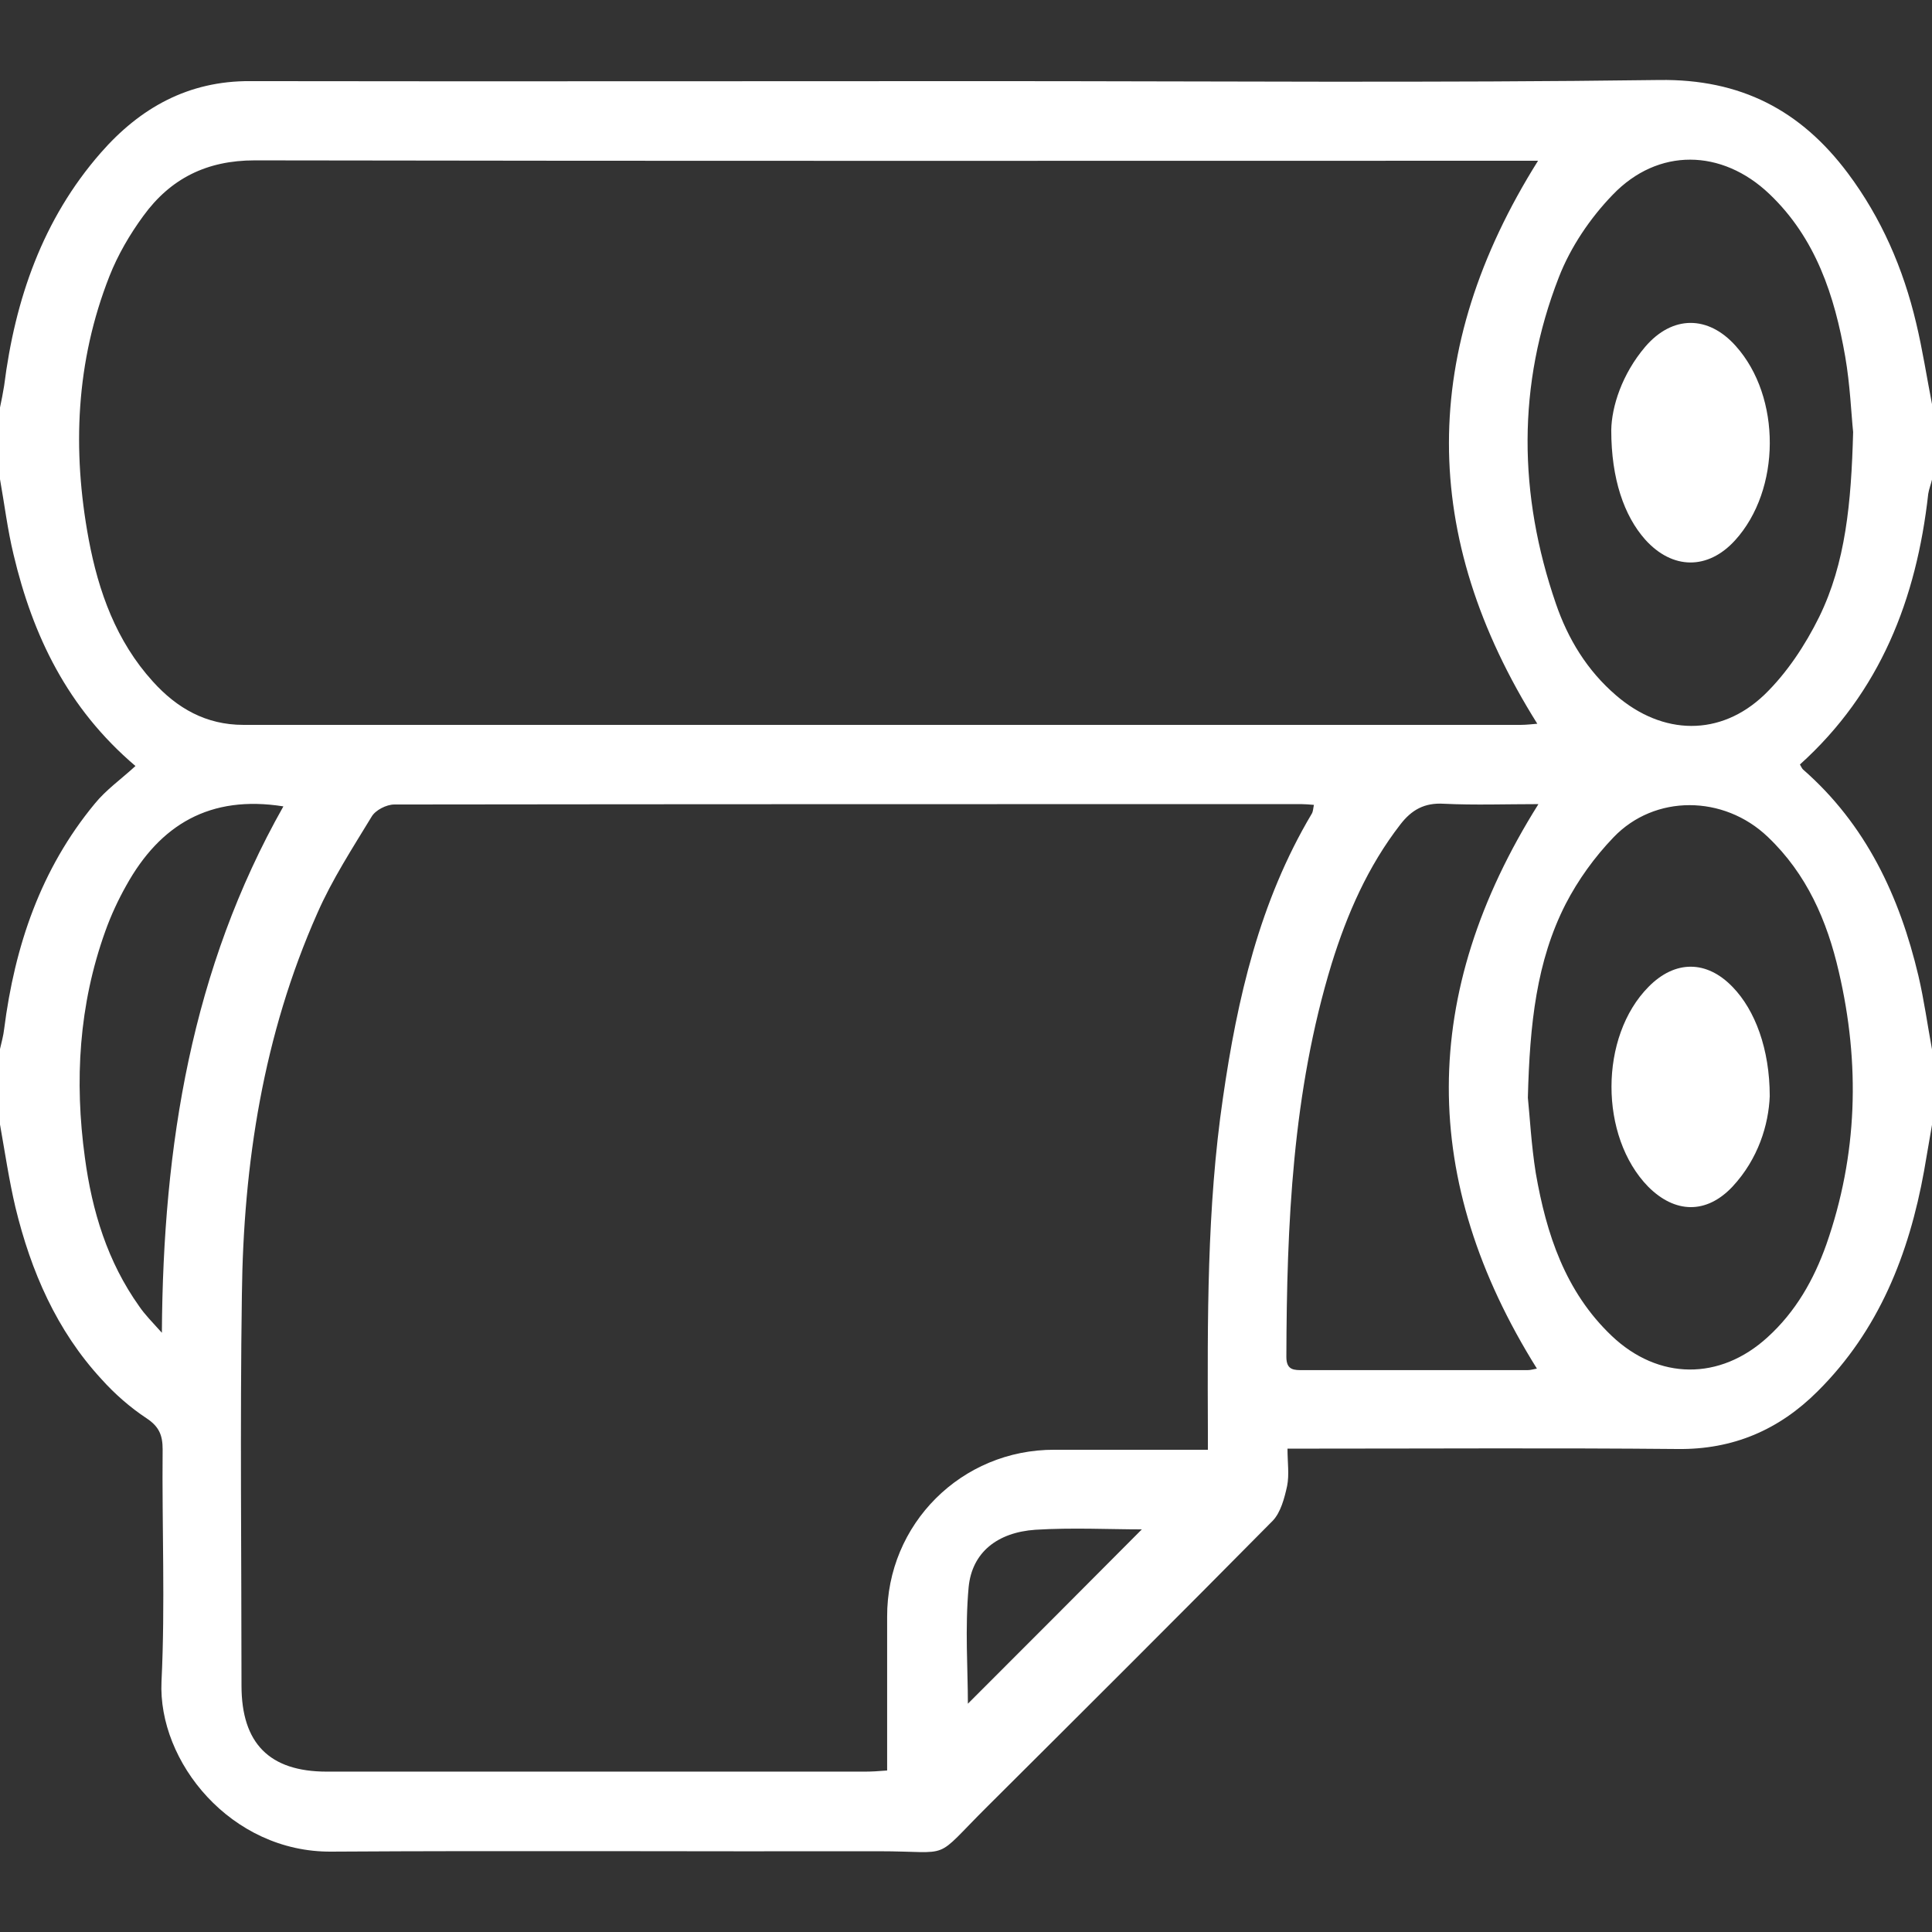 <?xml version="1.0" encoding="utf-8"?>
<!-- Generator: Adobe Illustrator 22.0.1, SVG Export Plug-In . SVG Version: 6.00 Build 0)  -->
<svg version="1.1" id="Layer_1" xmlns="http://www.w3.org/2000/svg" xmlns:xlink="http://www.w3.org/1999/xlink" x="0px" y="0px"
	 viewBox="0 0 512 512" style="enable-background:new 0 0 512 512;" xml:space="preserve">
<rect x="0" y="0" width="512" height="512" fill="#333333" stroke="none"/>
<style type="text/css">
	.st0{fill:#FFFFFF;}
</style>
<g>
	<path class="st0" d="M512,107.1c0,6.7,0,13.3,0,20c-0.3,1.3-0.8,2.5-1,3.8c-3.1,27.8-12.7,52.5-34,71.7c0.3,0.5,0.5,1,0.8,1.3
		c16.7,14.6,25.6,33.6,30.6,54.7c1.5,6.4,2.4,13,3.6,19.5c0,6.7,0,13.3,0,20c-0.7,4.1-1.4,8.1-2.1,12.2c-4,22.1-12,42.3-28.2,58.4
		c-10.2,10.2-22.4,15.5-37.2,15.3c-32.3-0.3-64.7-0.1-97-0.1c-2,0-3.9,0-6.3,0c0,3.7,0.5,6.9-0.1,9.9c-0.7,3.2-1.7,7-3.8,9.2
		c-25.1,25.4-50.3,50.5-75.6,75.7c-14.9,14.8-8.7,11.9-28.9,11.9c-48.3,0.1-96.7-0.2-145,0.1c-26.6,0.2-46-23.8-45-45.1
		c1-20.5,0.1-41,0.3-61.5c0-3.7-0.9-6-4.2-8.2c-4.4-2.9-8.5-6.5-12-10.4C15,352.6,8.2,336.9,4.1,320c-1.7-7.2-2.8-14.7-4.1-22
		c0-6.7,0-13.3,0-20c0.4-1.8,0.9-3.5,1.1-5.3c2.8-22,9.7-42.4,24-59.7c3-3.7,7-6.5,10.8-10c-18-15.3-27.2-34.5-32.3-56
		C2,140.4,1.2,133.7,0,127c0-6.3,0-12.7,0-19c0.4-1.9,0.8-3.9,1.1-5.8C4,79.3,11.3,58.1,26.7,40.5c10.4-11.9,23.2-19.1,39.6-19
		c65.1,0.1,130.3,0,195.4,0c59.3,0,118.6,0.5,178-0.3c21.6-0.3,37.5,8,50,24.7c8.9,11.9,14.7,25.3,18.1,39.7
		C509.5,92.7,510.6,99.9,512,107.1z M320.1,384.2c0-2.1,0-3.6,0-5c-0.1-29.5-0.3-59,4-88.3c3.8-26.3,9.7-52,23.5-75.2
		c0.4-0.6,0.4-1.5,0.6-2.4c-1.3-0.1-2.3-0.2-3.3-0.2c-80.1,0-160.3,0-240.4,0.1c-2.1,0-5,1.5-6,3.2c-5.1,8.4-10.5,16.7-14.4,25.6
		c-14.3,32.2-19.6,66.3-20,101.2c-0.5,34.5-0.1,69-0.1,103.5c0,15.3,7.4,22.8,22.6,22.8c47.5,0,95,0,142.5,0c1.8,0,3.6-0.1,6-0.3
		c0-2.2,0-4,0-5.7c0-11.7,0-23.3,0-35c-0.1-24.6,19.7-44.4,44.4-44.3C292.7,384.2,306,384.2,320.1,384.2z M407.6,42.6
		c-1.9,0-3.5,0-5.1,0c-111.7,0-223.3,0.1-335-0.1c-12.7,0-22.3,4.8-29.5,14.7c-3.6,4.9-6.8,10.4-9,16c-8.9,22.6-9.9,46-5.5,69.7
		c2.6,13.9,7.3,27,17,37.7c6.4,7.1,14.1,11.5,24,11.5c112.8,0,225.6,0,338.5,0c1.5,0,3.1-0.2,4.4-0.3
		C376.2,142.1,376.1,92.8,407.6,42.6z M491.1,114.5c-0.5-4.8-0.8-12.5-2.1-20c-2.8-16.1-7.8-31.4-20.1-43.1
		c-12.6-12-29.5-12.3-41.5,0.2c-6,6.2-11.2,13.9-14.3,21.9c-11.1,28.5-10.7,57.6-0.8,86.4c3.2,9.4,8.3,17.8,16,24.4
		c12.3,10.6,27.6,11,39.3-0.2c5.9-5.7,10.8-13.1,14.5-20.6C489.1,149.2,490.6,133.3,491.1,114.5z M404.9,290.9
		c0.5,4.8,0.9,12.5,2.1,20c2.8,16.1,7.8,31.4,20.1,43.1c12.4,11.8,28.7,11.9,41.3,0.4c7.5-6.8,12.3-15.3,15.6-24.6
		c8.3-23.7,9-47.9,3.3-72.3c-3.1-13.5-8.5-25.9-18.8-35.7c-11.7-11.2-30-11.3-40.9,0.1c-5,5.2-9.4,11.3-12.7,17.7
		C407.2,254.7,405.4,271.3,404.9,290.9z M407.7,213.1c-8.6,0-16.9,0.3-25.1-0.1c-5.1-0.3-8.5,1.6-11.5,5.5
		c-8.6,11.1-14.1,23.7-18.2,36.9c-10.4,34-11.9,69-12,104.2c0,3.6,2.1,3.5,4.5,3.5c19.8,0,39.6,0,59.4,0c0.9,0,1.8-0.3,2.5-0.4
		C376.1,312.8,376.1,263.4,407.7,213.1z M75.1,213.7c-19.5-3.1-32.7,4.9-41.6,20.9c-2.2,3.9-4.1,8-5.6,12.2c-7,19.5-8.2,39.6-5.4,60
		c1.9,14.2,6,27.6,14.4,39.4c1.5,2.2,3.4,4.1,6,7C43.2,303.4,50.8,256.7,75.1,213.7z M256.5,451.5c15-15,30.8-30.8,46.1-46.2
		c-8.6,0-18.4-0.5-28.2,0.1c-10.1,0.7-16.8,6-17.7,15.2C255.7,431.5,256.5,442.4,256.5,451.5z"/>
	<path class="st0" d="M427,114c0.1-6.2,2.8-14.8,9-22.1c7.2-8.4,16.7-8.4,24-0.2c12.1,13.5,12,38.1-0.2,51.5
		c-7.2,7.9-16.6,7.8-23.8-0.2C430.4,136.7,427,126.9,427,114z"/>
	<path class="st0" d="M469,290.5c-0.3,7.5-3,16.6-9.9,24c-6.9,7.3-15.2,7.1-22.3,0c-13-13.3-13-39.8,0.1-53c7-7.1,15.4-7.1,22.3,0.1
		C465.1,267.7,469,278,469,290.5z"/>
</g>
</svg>
